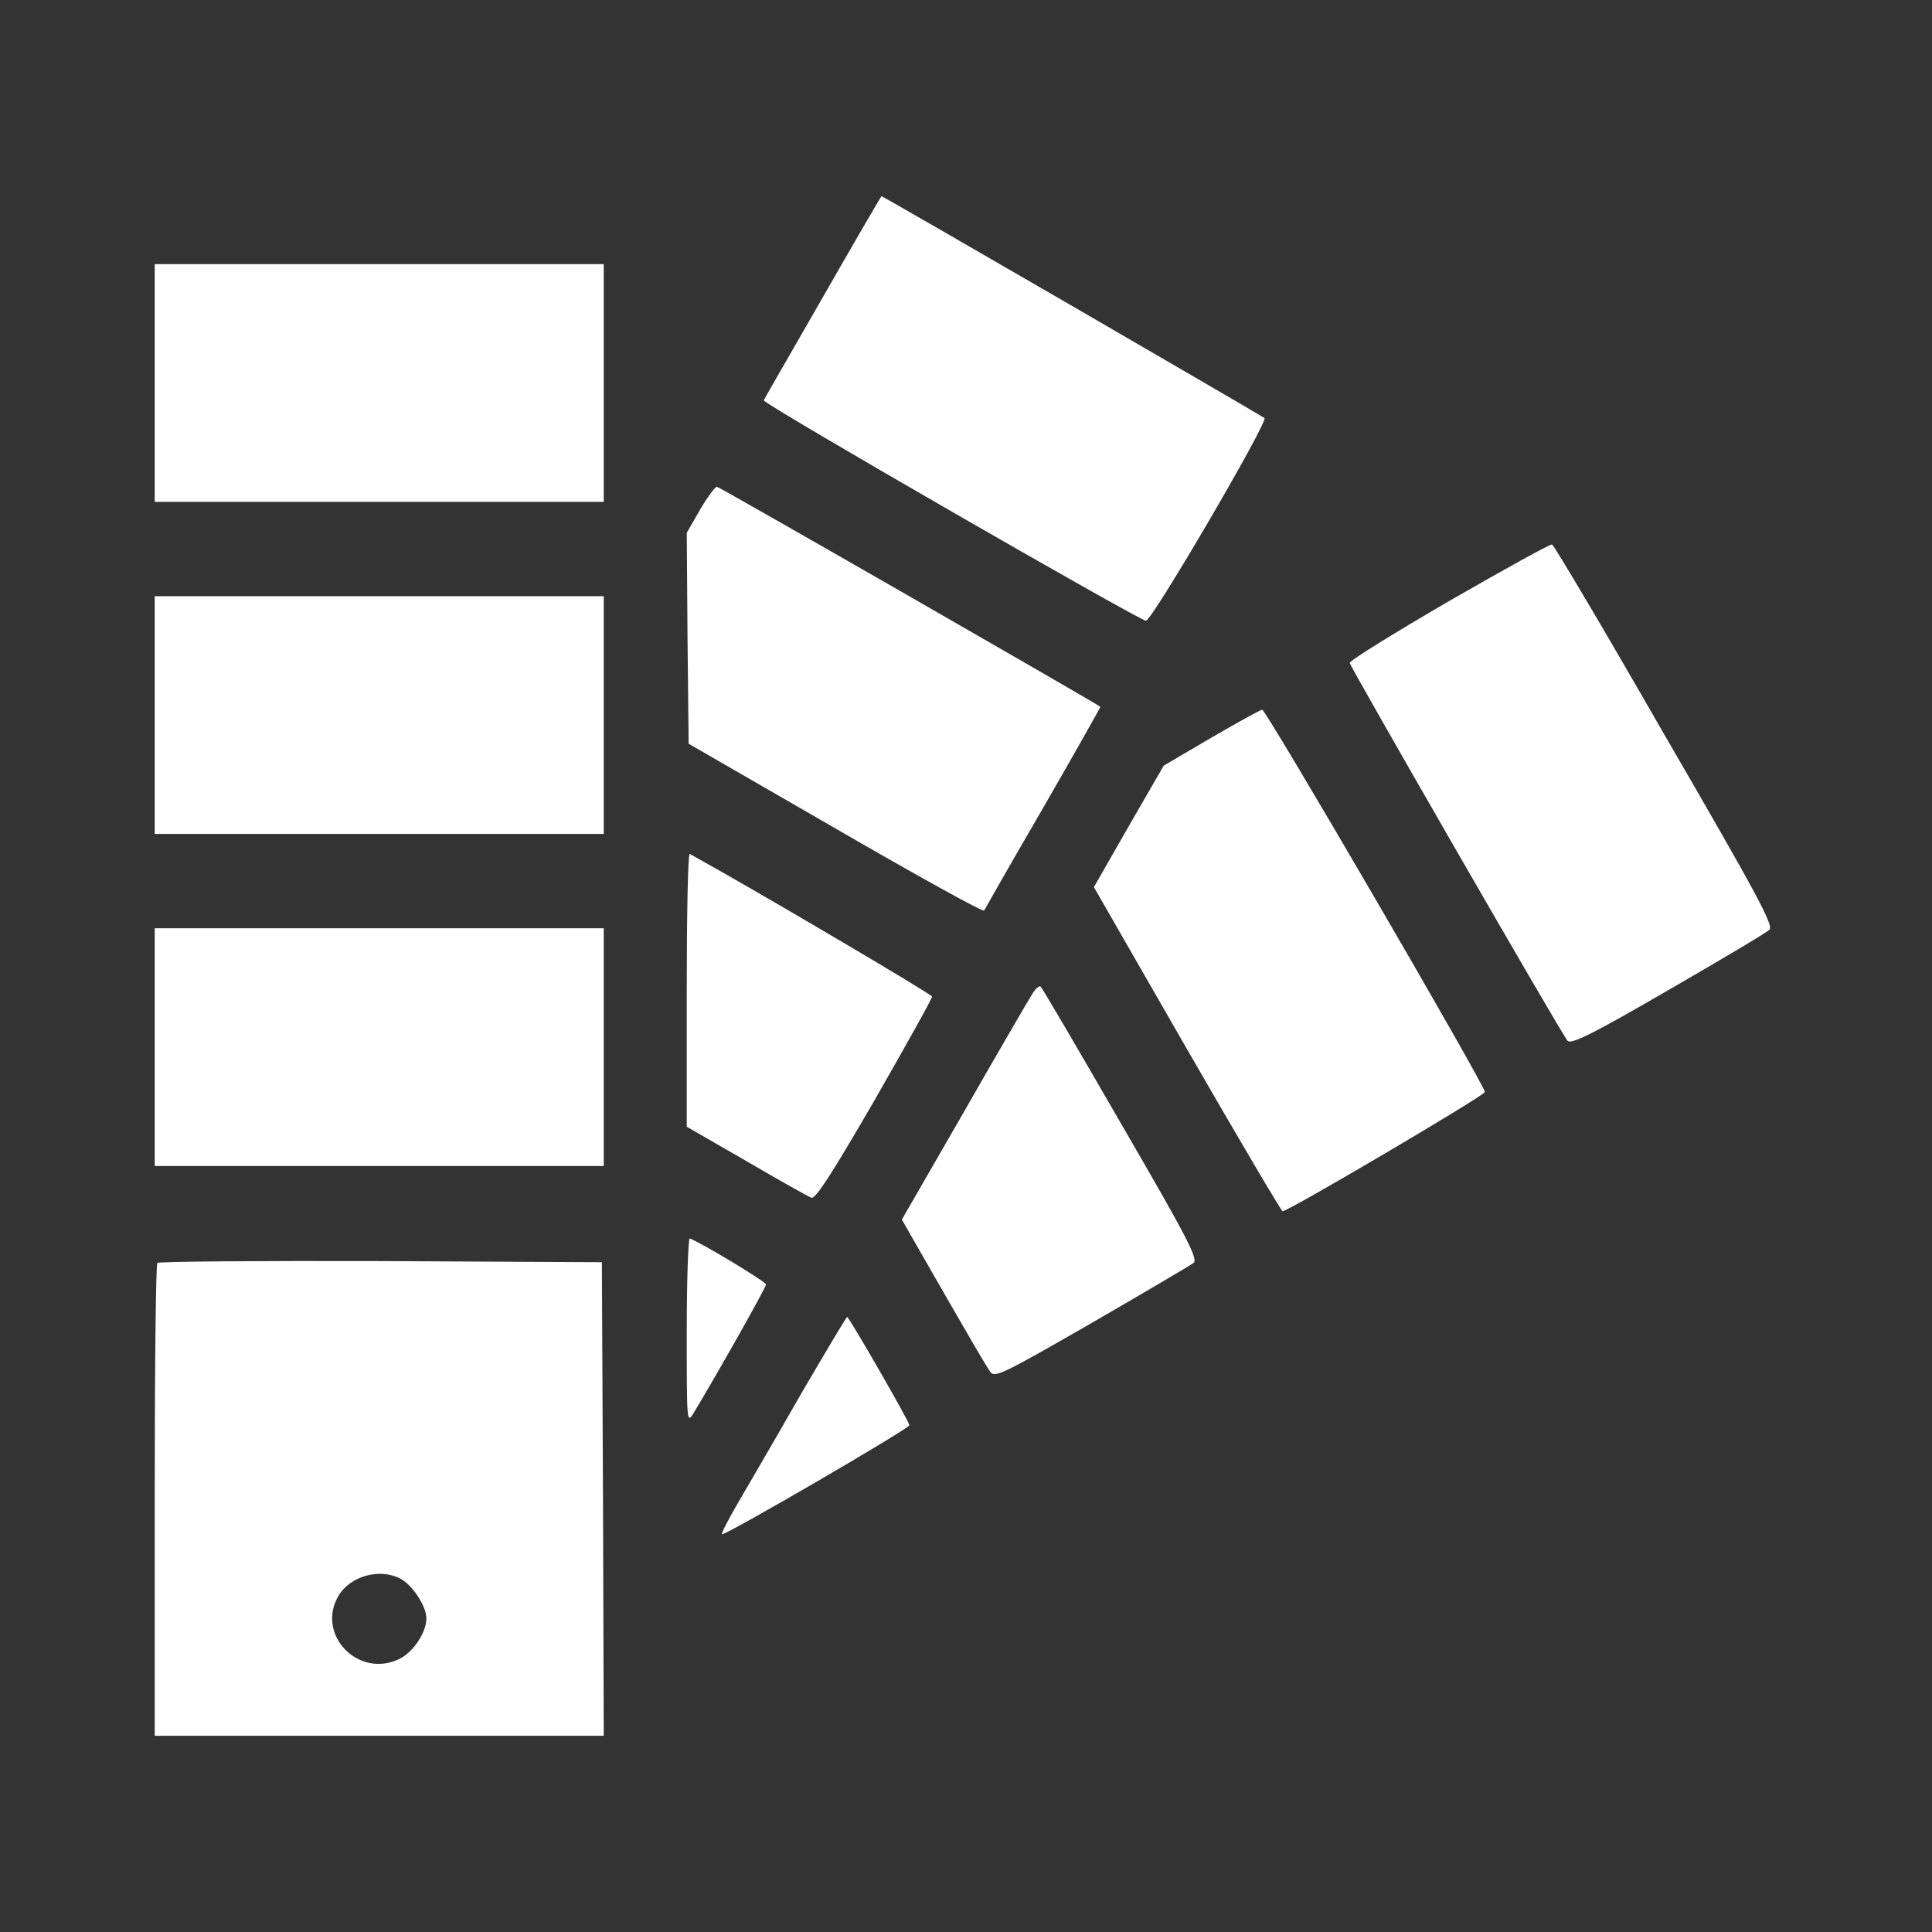 <svg width="64" height="64" viewBox="0 0 64 64" fill="none" xmlns="http://www.w3.org/2000/svg">
<rect x="0" y="0" width="64" height="64" fill="#333333" stroke="none"/>
<path d="M27.262 9.838C26.2 11.688 25.312 13.225 25.3 13.262C25.25 13.363 37.75 20.562 37.962 20.562C38.163 20.562 42.013 13.975 41.888 13.85C41.825 13.787 29.262 6.5 29.2 6.5C29.188 6.5 28.312 8 27.262 9.838Z" fill="white"/>
<path d="M5.125 12.688V16.625H12.562H20V12.688V8.75H12.562H5.125V12.688Z" fill="white"/>
<path d="M23.188 16.887L22.75 17.65L22.775 21.137L22.812 24.637L27.688 27.45C30.363 29 32.575 30.225 32.6 30.163C32.625 30.113 33.5 28.575 34.562 26.75C35.612 24.925 36.462 23.425 36.45 23.413C36.362 23.325 23.825 16.125 23.75 16.125C23.688 16.125 23.438 16.462 23.188 16.887Z" fill="white"/>
<path d="M48 19.913C46.175 20.975 44.7 21.887 44.712 21.962C44.75 22.137 51.75 34.288 51.925 34.475C52.05 34.6 52.7 34.288 55.263 32.8C57.013 31.788 58.513 30.9 58.612 30.8C58.763 30.663 58.225 29.663 55.15 24.363C53.163 20.9 51.475 18.05 51.413 18.038C51.362 18.012 49.825 18.863 48 19.913Z" fill="white"/>
<path d="M5.125 23.688V27.625H12.562H20V23.688V19.75H12.562H5.125V23.688Z" fill="white"/>
<path d="M40.125 24.438L38.55 25.363L37.388 27.375L36.237 29.387L39.325 34.763C41.025 37.712 42.45 40.125 42.487 40.125C42.675 40.125 49.188 36.288 49.188 36.175C49.188 35.95 41.938 23.5 41.812 23.512C41.75 23.512 40.987 23.938 40.125 24.438Z" fill="white"/>
<path d="M22.75 32.775V37.325L24.725 38.462C25.812 39.1 26.775 39.638 26.875 39.675C27.012 39.737 27.562 38.875 28.975 36.438C30.012 34.625 30.875 33.087 30.875 33.013C30.875 32.938 24.85 29.387 22.85 28.288C22.788 28.262 22.75 30.275 22.75 32.775Z" fill="white"/>
<path d="M5.125 34.688V38.625H12.562H20V34.688V30.75H12.562H5.125V34.688Z" fill="white"/>
<path d="M34.212 32.9C34.112 33.05 33.087 34.812 31.95 36.8L29.875 40.4L31.25 42.8C32.013 44.125 32.7 45.312 32.8 45.438C32.95 45.65 33.163 45.55 36.163 43.825C37.913 42.812 39.438 41.913 39.538 41.837C39.7 41.712 39.337 41.013 37.138 37.225C35.725 34.775 34.525 32.725 34.475 32.688C34.438 32.638 34.312 32.737 34.212 32.9Z" fill="white"/>
<path d="M22.75 44.087C22.75 47.138 22.75 47.175 22.975 46.812C23.788 45.462 25.375 42.65 25.375 42.55C25.375 42.462 23.312 41.212 22.85 41.025C22.8 41 22.75 42.375 22.75 44.087Z" fill="white"/>
<path d="M5.213 41.837C5.162 41.875 5.125 45.425 5.125 49.712V57.5H12.562H20L19.975 49.65L19.938 41.812L12.613 41.775C8.588 41.763 5.25 41.788 5.213 41.837ZM13.25 52.288C13.65 52.487 14.125 53.2 14.125 53.612C14.125 54.062 13.713 54.7 13.262 54.938C11.9 55.638 10.45 54.163 11.213 52.862C11.6 52.212 12.562 51.938 13.25 52.288Z" fill="white"/>
<path d="M26.55 46.15C25.75 47.55 24.812 49.163 24.475 49.737C24.137 50.312 23.887 50.8 23.913 50.825C23.975 50.9 30.125 47.325 30.125 47.212C30.125 47.1 28.125 43.625 28.062 43.625C28.038 43.625 27.363 44.763 26.55 46.15Z" fill="white"/>
</svg>
